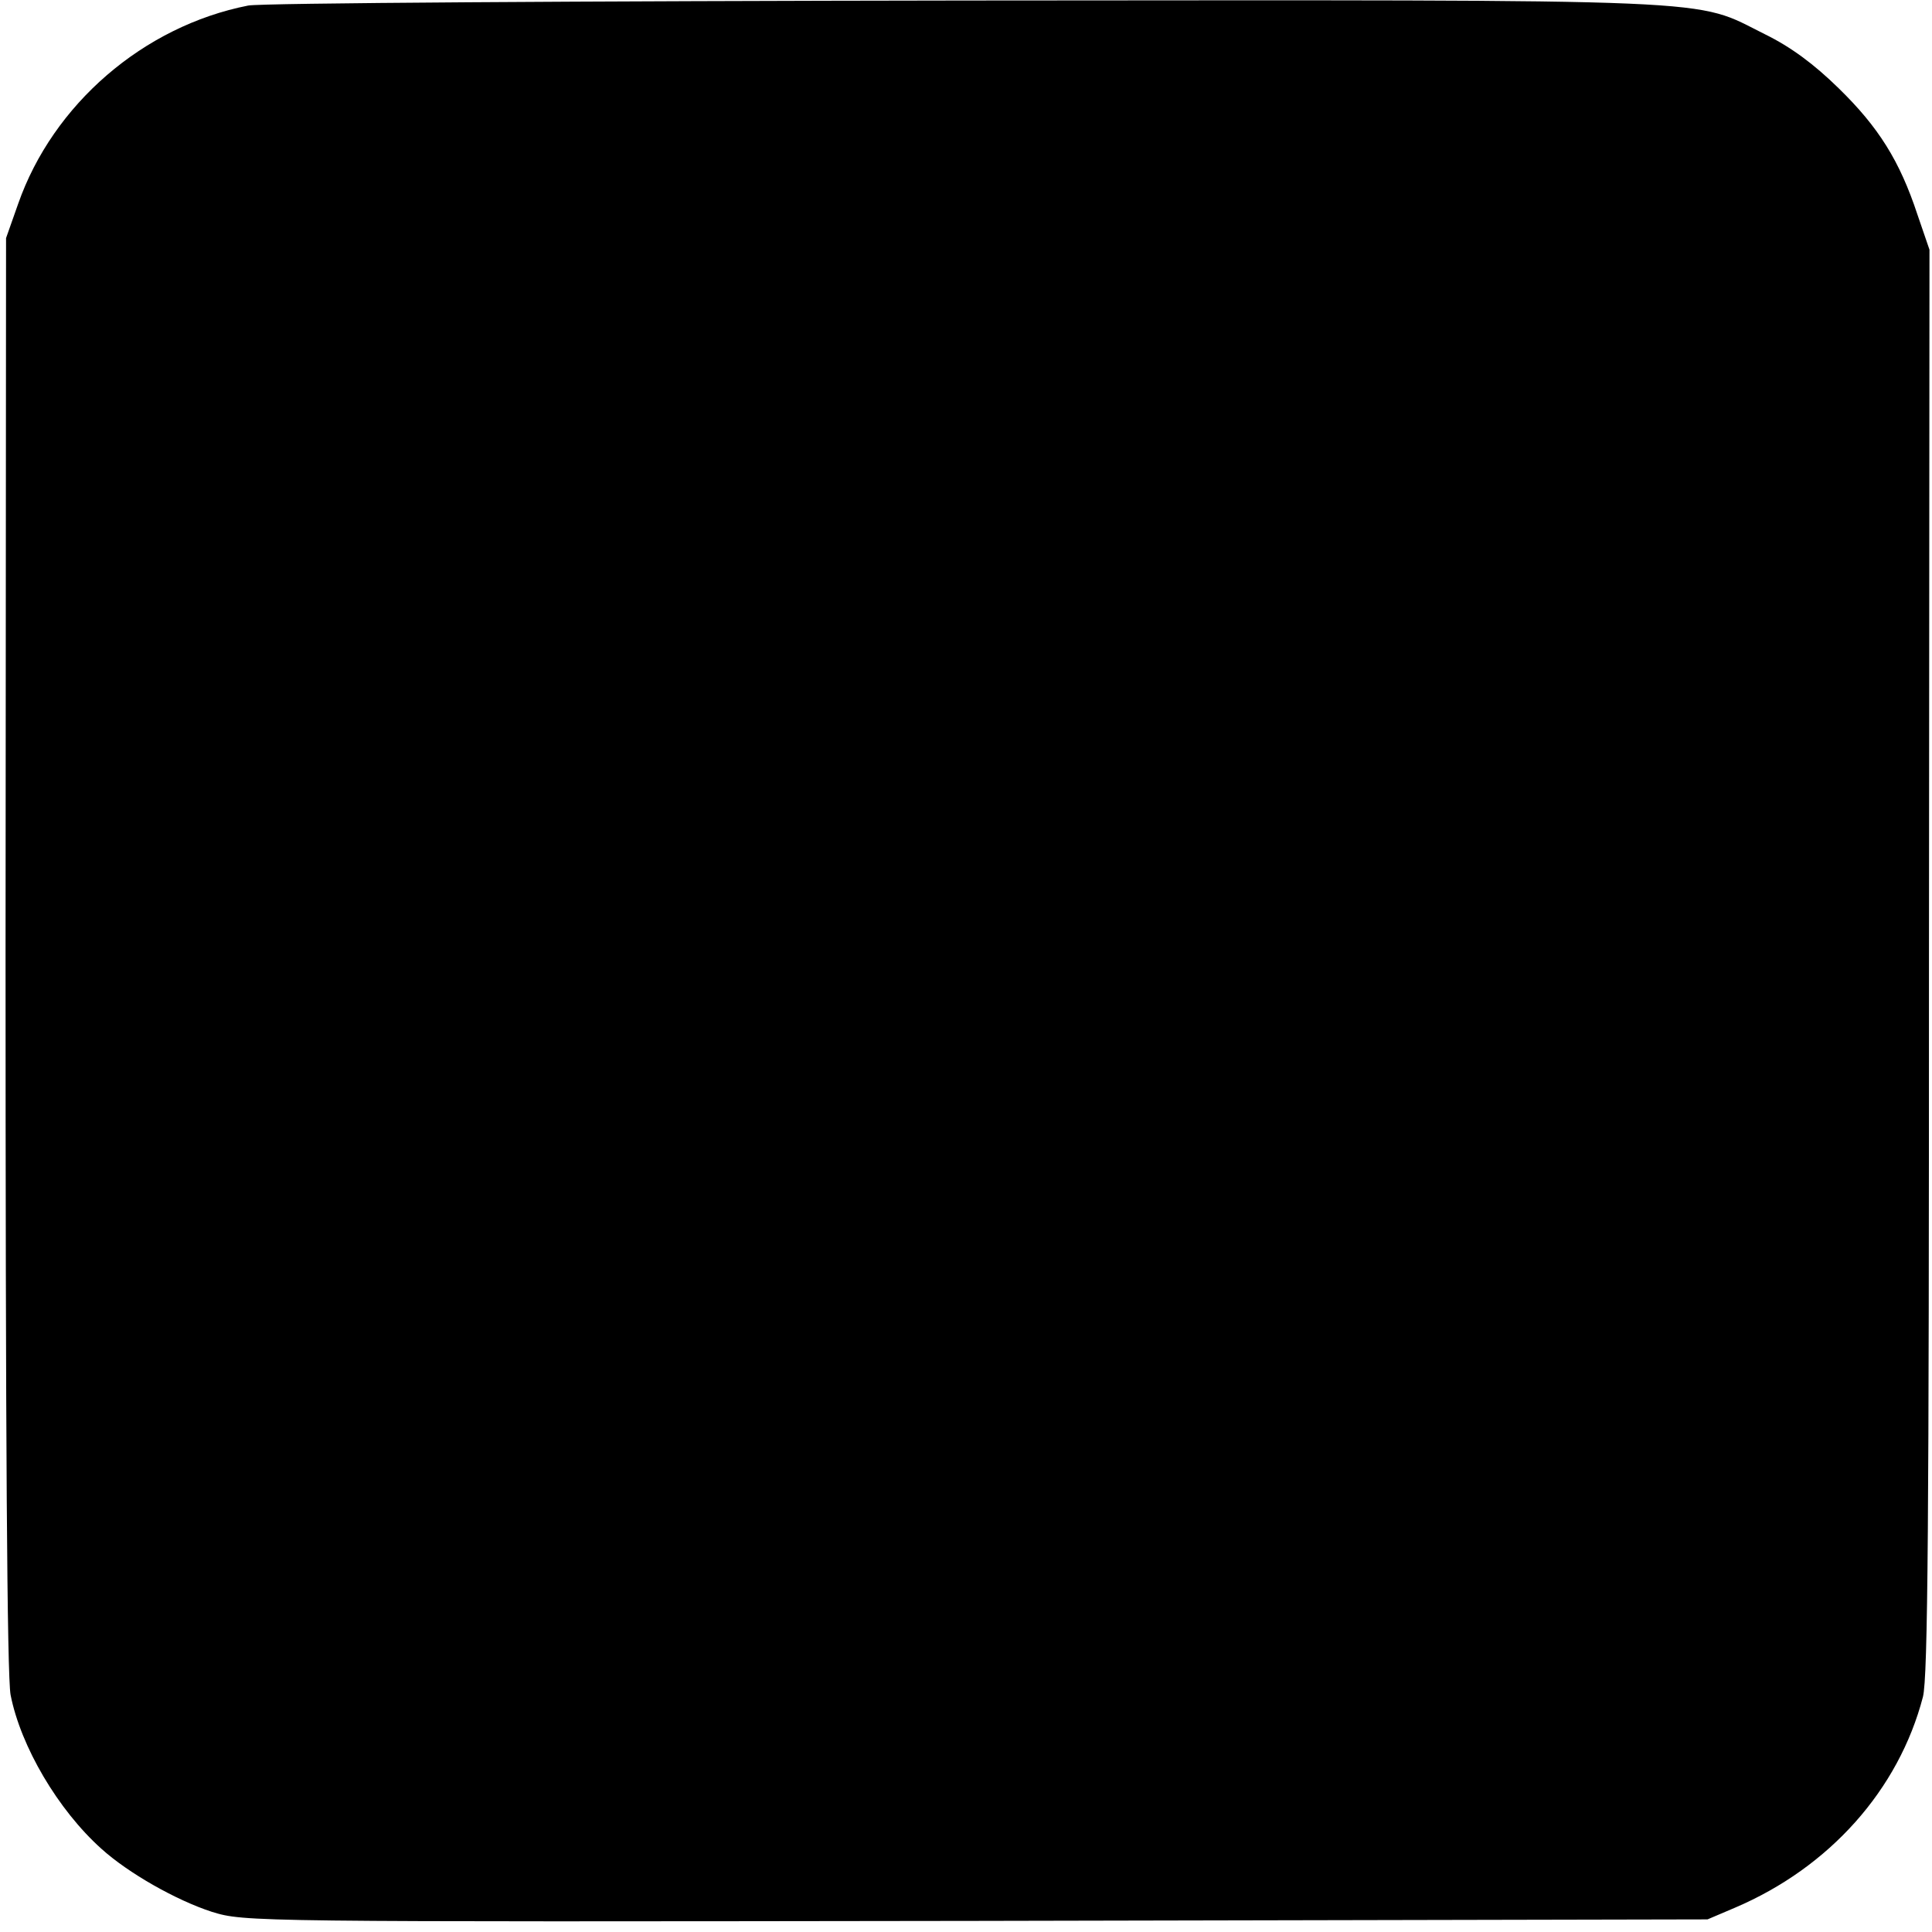 <?xml version="1.0" standalone="no"?>
<!DOCTYPE svg PUBLIC "-//W3C//DTD SVG 20010904//EN"
 "http://www.w3.org/TR/2001/REC-SVG-20010904/DTD/svg10.dtd">
<svg version="1.0" xmlns="http://www.w3.org/2000/svg"
 width="383pt" height="383pt" viewBox="0 0 383 383"
 preserveAspectRatio="xMidYMid meet">
<g transform="translate(0,383) scale(0.1,-0.1)"
fill="#000000" stroke="none">
<path d="M492 3819 c-208 -41 -387 -196 -456 -393 l-24 -68 -1 -1416 c0 -966
3 -1435 10 -1472 20 -102 94 -228 180 -305 53 -48 148 -102 219 -125 65 -20
72 -20 1515 -18 l1450 3 54 23 c188 80 325 234 373 418 10 39 12 348 12 1459
l1 1410 -24 70 c-35 106 -77 173 -156 250 -49 48 -95 82 -146 107 -145 72 -52
68 -1584 67 -759 -1 -1400 -5 -1423 -10z"/>
</g>
</svg>
